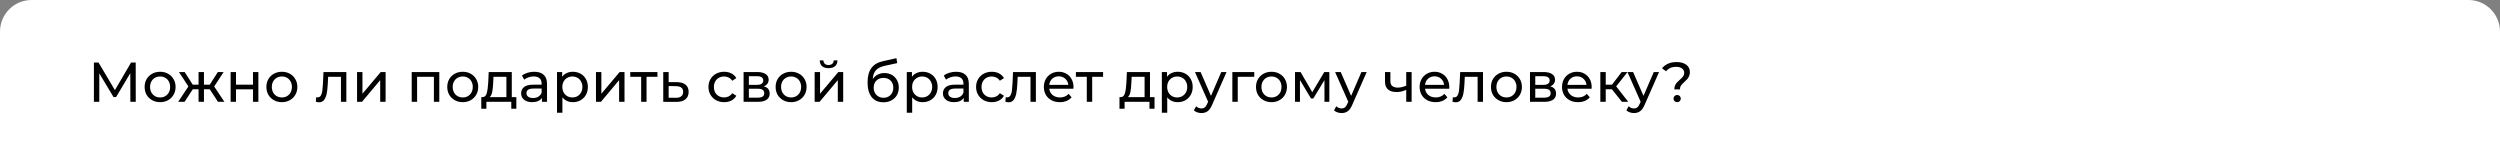 <?xml version="1.0" encoding="UTF-8"?> <svg xmlns="http://www.w3.org/2000/svg" width="712" height="47" viewBox="0 0 712 47" fill="none"><rect x="0" y="0" width="712" height="47" fill="#808080" stroke="none"/> <path d="M0.5 9C0.5 4.306 4.306 0.5 9 0.5H703C707.694 0.5 711.5 4.306 711.5 9V46.5H0.5V9Z" fill="white" stroke="white"></path> <path d="M37.128 29L37.112 20.84L33.064 27.64H32.328L28.28 20.888V29H26.744V17.8H28.056L32.728 25.672L37.336 17.8H38.648L38.664 29H37.128ZM45.606 29.096C44.764 29.096 44.006 28.909 43.334 28.536C42.662 28.163 42.134 27.651 41.75 27C41.377 26.339 41.19 25.592 41.19 24.76C41.19 23.928 41.377 23.187 41.75 22.536C42.134 21.875 42.662 21.363 43.334 21C44.006 20.627 44.764 20.44 45.606 20.44C46.449 20.44 47.201 20.627 47.862 21C48.534 21.363 49.057 21.875 49.43 22.536C49.814 23.187 50.006 23.928 50.006 24.76C50.006 25.592 49.814 26.339 49.43 27C49.057 27.651 48.534 28.163 47.862 28.536C47.201 28.909 46.449 29.096 45.606 29.096ZM45.606 27.752C46.15 27.752 46.636 27.629 47.062 27.384C47.5 27.128 47.841 26.776 48.086 26.328C48.332 25.869 48.454 25.347 48.454 24.76C48.454 24.173 48.332 23.656 48.086 23.208C47.841 22.749 47.5 22.397 47.062 22.152C46.636 21.907 46.15 21.784 45.606 21.784C45.062 21.784 44.572 21.907 44.134 22.152C43.708 22.397 43.366 22.749 43.11 23.208C42.865 23.656 42.742 24.173 42.742 24.76C42.742 25.347 42.865 25.869 43.11 26.328C43.366 26.776 43.708 27.128 44.134 27.384C44.572 27.629 45.062 27.752 45.606 27.752ZM59.735 25.416H58.087V29H56.551V25.416H54.903L52.567 29H50.743L53.655 24.616L50.967 20.52H52.599L54.887 24.104H56.551V20.52H58.087V24.104H59.751L62.039 20.52H63.687L60.999 24.632L63.911 29H62.087L59.735 25.416ZM65.681 20.52H67.217V24.12H72.049V20.52H73.585V29H72.049V25.448H67.217V29H65.681V20.52ZM80.284 29.096C79.441 29.096 78.684 28.909 78.012 28.536C77.34 28.163 76.812 27.651 76.428 27C76.054 26.339 75.868 25.592 75.868 24.76C75.868 23.928 76.054 23.187 76.428 22.536C76.812 21.875 77.34 21.363 78.012 21C78.684 20.627 79.441 20.44 80.284 20.44C81.126 20.44 81.878 20.627 82.54 21C83.212 21.363 83.734 21.875 84.108 22.536C84.492 23.187 84.684 23.928 84.684 24.76C84.684 25.592 84.492 26.339 84.108 27C83.734 27.651 83.212 28.163 82.54 28.536C81.878 28.909 81.126 29.096 80.284 29.096ZM80.284 27.752C80.828 27.752 81.313 27.629 81.74 27.384C82.177 27.128 82.518 26.776 82.764 26.328C83.009 25.869 83.132 25.347 83.132 24.76C83.132 24.173 83.009 23.656 82.764 23.208C82.518 22.749 82.177 22.397 81.74 22.152C81.313 21.907 80.828 21.784 80.284 21.784C79.74 21.784 79.249 21.907 78.812 22.152C78.385 22.397 78.044 22.749 77.788 23.208C77.542 23.656 77.42 24.173 77.42 24.76C77.42 25.347 77.542 25.869 77.788 26.328C78.044 26.776 78.385 27.128 78.812 27.384C79.249 27.629 79.74 27.752 80.284 27.752ZM98.639 20.52V29H97.103V21.864H93.455L93.359 23.752C93.305 24.893 93.204 25.848 93.055 26.616C92.905 27.373 92.66 27.981 92.319 28.44C91.977 28.899 91.503 29.128 90.895 29.128C90.617 29.128 90.303 29.08 89.951 28.984L90.047 27.688C90.185 27.72 90.313 27.736 90.431 27.736C90.857 27.736 91.177 27.549 91.391 27.176C91.604 26.803 91.743 26.36 91.807 25.848C91.871 25.336 91.929 24.605 91.983 23.656L92.127 20.52H98.639ZM101.689 20.52H103.225V26.696L108.425 20.52H109.817V29H108.281V22.824L103.097 29H101.689V20.52ZM125.111 20.52V29H123.575V21.864H118.791V29H117.255V20.52H125.111ZM131.795 29.096C130.952 29.096 130.195 28.909 129.523 28.536C128.851 28.163 128.323 27.651 127.939 27C127.566 26.339 127.379 25.592 127.379 24.76C127.379 23.928 127.566 23.187 127.939 22.536C128.323 21.875 128.851 21.363 129.523 21C130.195 20.627 130.952 20.44 131.795 20.44C132.638 20.44 133.39 20.627 134.051 21C134.723 21.363 135.246 21.875 135.619 22.536C136.003 23.187 136.195 23.928 136.195 24.76C136.195 25.592 136.003 26.339 135.619 27C135.246 27.651 134.723 28.163 134.051 28.536C133.39 28.909 132.638 29.096 131.795 29.096ZM131.795 27.752C132.339 27.752 132.824 27.629 133.251 27.384C133.688 27.128 134.03 26.776 134.275 26.328C134.52 25.869 134.643 25.347 134.643 24.76C134.643 24.173 134.52 23.656 134.275 23.208C134.03 22.749 133.688 22.397 133.251 22.152C132.824 21.907 132.339 21.784 131.795 21.784C131.251 21.784 130.76 21.907 130.323 22.152C129.896 22.397 129.555 22.749 129.299 23.208C129.054 23.656 128.931 24.173 128.931 24.76C128.931 25.347 129.054 25.869 129.299 26.328C129.555 26.776 129.896 27.128 130.323 27.384C130.76 27.629 131.251 27.752 131.795 27.752ZM147.054 27.656V30.968H145.614V29H138.526V30.968H137.07V27.656H137.518C138.062 27.624 138.436 27.24 138.638 26.504C138.841 25.768 138.98 24.728 139.054 23.384L139.182 20.52H145.758V27.656H147.054ZM140.462 23.496C140.42 24.563 140.329 25.448 140.19 26.152C140.062 26.845 139.822 27.347 139.47 27.656H144.222V21.864H140.542L140.462 23.496ZM152.159 20.44C153.333 20.44 154.229 20.728 154.847 21.304C155.477 21.88 155.791 22.739 155.791 23.88V29H154.335V27.88C154.079 28.275 153.711 28.579 153.231 28.792C152.762 28.995 152.202 29.096 151.551 29.096C150.602 29.096 149.839 28.867 149.263 28.408C148.698 27.949 148.415 27.347 148.415 26.6C148.415 25.853 148.687 25.256 149.231 24.808C149.775 24.349 150.639 24.12 151.823 24.12H154.255V23.816C154.255 23.155 154.063 22.648 153.679 22.296C153.295 21.944 152.73 21.768 151.983 21.768C151.482 21.768 150.991 21.853 150.511 22.024C150.031 22.184 149.626 22.403 149.295 22.68L148.655 21.528C149.093 21.176 149.615 20.909 150.223 20.728C150.831 20.536 151.477 20.44 152.159 20.44ZM151.807 27.912C152.394 27.912 152.901 27.784 153.327 27.528C153.754 27.261 154.063 26.888 154.255 26.408V25.224H151.887C150.586 25.224 149.935 25.661 149.935 26.536C149.935 26.963 150.101 27.299 150.431 27.544C150.762 27.789 151.221 27.912 151.807 27.912ZM163.133 20.44C163.955 20.44 164.691 20.621 165.341 20.984C165.992 21.347 166.499 21.853 166.861 22.504C167.235 23.155 167.421 23.907 167.421 24.76C167.421 25.613 167.235 26.371 166.861 27.032C166.499 27.683 165.992 28.189 165.341 28.552C164.691 28.915 163.955 29.096 163.133 29.096C162.525 29.096 161.965 28.979 161.453 28.744C160.952 28.509 160.525 28.168 160.173 27.72V32.104H158.637V20.52H160.109V21.864C160.451 21.395 160.883 21.043 161.405 20.808C161.928 20.563 162.504 20.44 163.133 20.44ZM163.005 27.752C163.549 27.752 164.035 27.629 164.461 27.384C164.899 27.128 165.24 26.776 165.485 26.328C165.741 25.869 165.869 25.347 165.869 24.76C165.869 24.173 165.741 23.656 165.485 23.208C165.24 22.749 164.899 22.397 164.461 22.152C164.035 21.907 163.549 21.784 163.005 21.784C162.472 21.784 161.987 21.912 161.549 22.168C161.123 22.413 160.781 22.76 160.525 23.208C160.28 23.656 160.157 24.173 160.157 24.76C160.157 25.347 160.28 25.869 160.525 26.328C160.771 26.776 161.112 27.128 161.549 27.384C161.987 27.629 162.472 27.752 163.005 27.752ZM169.733 20.52H171.269V26.696L176.469 20.52H177.861V29H176.325V22.824L171.141 29H169.733V20.52ZM187.242 21.864H184.138V29H182.602V21.864H179.498V20.52H187.242V21.864ZM192.813 23.4C193.89 23.411 194.712 23.656 195.277 24.136C195.842 24.616 196.125 25.293 196.125 26.168C196.125 27.085 195.816 27.795 195.197 28.296C194.589 28.787 193.714 29.027 192.573 29.016L188.893 29V20.52H190.429V23.384L192.813 23.4ZM192.445 27.848C193.138 27.859 193.661 27.72 194.013 27.432C194.376 27.144 194.557 26.717 194.557 26.152C194.557 25.597 194.381 25.192 194.029 24.936C193.688 24.68 193.16 24.547 192.445 24.536L190.429 24.504V27.832L192.445 27.848ZM206.249 29.096C205.385 29.096 204.612 28.909 203.929 28.536C203.257 28.163 202.729 27.651 202.345 27C201.961 26.339 201.769 25.592 201.769 24.76C201.769 23.928 201.961 23.187 202.345 22.536C202.729 21.875 203.257 21.363 203.929 21C204.612 20.627 205.385 20.44 206.249 20.44C207.017 20.44 207.7 20.595 208.297 20.904C208.905 21.213 209.374 21.661 209.705 22.248L208.537 23C208.27 22.595 207.94 22.291 207.545 22.088C207.15 21.885 206.713 21.784 206.233 21.784C205.678 21.784 205.177 21.907 204.729 22.152C204.292 22.397 203.945 22.749 203.689 23.208C203.444 23.656 203.321 24.173 203.321 24.76C203.321 25.357 203.444 25.885 203.689 26.344C203.945 26.792 204.292 27.139 204.729 27.384C205.177 27.629 205.678 27.752 206.233 27.752C206.713 27.752 207.15 27.651 207.545 27.448C207.94 27.245 208.27 26.941 208.537 26.536L209.705 27.272C209.374 27.859 208.905 28.312 208.297 28.632C207.7 28.941 207.017 29.096 206.249 29.096ZM217.55 24.6C218.648 24.877 219.198 25.565 219.198 26.664C219.198 27.411 218.915 27.987 218.35 28.392C217.795 28.797 216.963 29 215.854 29H211.774V20.52H215.71C216.712 20.52 217.496 20.712 218.062 21.096C218.627 21.469 218.91 22.003 218.91 22.696C218.91 23.144 218.787 23.533 218.542 23.864C218.307 24.184 217.976 24.429 217.55 24.6ZM213.278 24.168H215.582C216.168 24.168 216.611 24.061 216.91 23.848C217.219 23.635 217.374 23.325 217.374 22.92C217.374 22.109 216.776 21.704 215.582 21.704H213.278V24.168ZM215.742 27.816C216.382 27.816 216.862 27.715 217.182 27.512C217.502 27.309 217.662 26.995 217.662 26.568C217.662 26.131 217.512 25.805 217.214 25.592C216.926 25.379 216.467 25.272 215.838 25.272H213.278V27.816H215.742ZM225.314 29.096C224.471 29.096 223.714 28.909 223.042 28.536C222.37 28.163 221.842 27.651 221.458 27C221.084 26.339 220.898 25.592 220.898 24.76C220.898 23.928 221.084 23.187 221.458 22.536C221.842 21.875 222.37 21.363 223.042 21C223.714 20.627 224.471 20.44 225.314 20.44C226.156 20.44 226.908 20.627 227.57 21C228.242 21.363 228.764 21.875 229.138 22.536C229.522 23.187 229.714 23.928 229.714 24.76C229.714 25.592 229.522 26.339 229.138 27C228.764 27.651 228.242 28.163 227.57 28.536C226.908 28.909 226.156 29.096 225.314 29.096ZM225.314 27.752C225.858 27.752 226.343 27.629 226.77 27.384C227.207 27.128 227.548 26.776 227.794 26.328C228.039 25.869 228.162 25.347 228.162 24.76C228.162 24.173 228.039 23.656 227.794 23.208C227.548 22.749 227.207 22.397 226.77 22.152C226.343 21.907 225.858 21.784 225.314 21.784C224.77 21.784 224.279 21.907 223.842 22.152C223.415 22.397 223.074 22.749 222.818 23.208C222.572 23.656 222.45 24.173 222.45 24.76C222.45 25.347 222.572 25.869 222.818 26.328C223.074 26.776 223.415 27.128 223.842 27.384C224.279 27.629 224.77 27.752 225.314 27.752ZM232.012 20.52H233.548V26.696L238.748 20.52H240.14V29H238.604V22.824L233.42 29H232.012V20.52ZM235.98 19.416C235.19 19.416 234.577 19.229 234.14 18.856C233.702 18.472 233.478 17.923 233.468 17.208H234.508C234.518 17.603 234.652 17.923 234.908 18.168C235.174 18.403 235.526 18.52 235.964 18.52C236.401 18.52 236.753 18.403 237.02 18.168C237.286 17.923 237.425 17.603 237.436 17.208H238.508C238.497 17.923 238.268 18.472 237.82 18.856C237.372 19.229 236.758 19.416 235.98 19.416ZM251.898 20.808C252.687 20.808 253.391 20.984 254.01 21.336C254.629 21.688 255.109 22.179 255.45 22.808C255.802 23.427 255.978 24.136 255.978 24.936C255.978 25.757 255.791 26.488 255.418 27.128C255.055 27.757 254.538 28.248 253.866 28.6C253.205 28.952 252.447 29.128 251.594 29.128C250.154 29.128 249.039 28.637 248.25 27.656C247.471 26.664 247.082 25.272 247.082 23.48C247.082 21.741 247.439 20.381 248.154 19.4C248.869 18.408 249.962 17.752 251.434 17.432L255.306 16.568L255.53 17.976L251.962 18.744C250.853 18.989 250.026 19.405 249.482 19.992C248.938 20.579 248.629 21.421 248.554 22.52C248.917 21.976 249.386 21.555 249.962 21.256C250.538 20.957 251.183 20.808 251.898 20.808ZM251.626 27.848C252.17 27.848 252.65 27.725 253.066 27.48C253.493 27.235 253.823 26.899 254.058 26.472C254.293 26.035 254.41 25.539 254.41 24.984C254.41 24.141 254.154 23.464 253.642 22.952C253.13 22.44 252.458 22.184 251.626 22.184C250.794 22.184 250.117 22.44 249.594 22.952C249.082 23.464 248.826 24.141 248.826 24.984C248.826 25.539 248.943 26.035 249.178 26.472C249.423 26.899 249.759 27.235 250.186 27.48C250.613 27.725 251.093 27.848 251.626 27.848ZM262.748 20.44C263.569 20.44 264.305 20.621 264.956 20.984C265.606 21.347 266.113 21.853 266.476 22.504C266.849 23.155 267.036 23.907 267.036 24.76C267.036 25.613 266.849 26.371 266.476 27.032C266.113 27.683 265.606 28.189 264.956 28.552C264.305 28.915 263.569 29.096 262.748 29.096C262.14 29.096 261.58 28.979 261.068 28.744C260.566 28.509 260.14 28.168 259.788 27.72V32.104H258.252V20.52H259.724V21.864C260.065 21.395 260.497 21.043 261.02 20.808C261.542 20.563 262.118 20.44 262.748 20.44ZM262.62 27.752C263.164 27.752 263.649 27.629 264.076 27.384C264.513 27.128 264.854 26.776 265.1 26.328C265.356 25.869 265.484 25.347 265.484 24.76C265.484 24.173 265.356 23.656 265.1 23.208C264.854 22.749 264.513 22.397 264.076 22.152C263.649 21.907 263.164 21.784 262.62 21.784C262.086 21.784 261.601 21.912 261.164 22.168C260.737 22.413 260.396 22.76 260.14 23.208C259.894 23.656 259.772 24.173 259.772 24.76C259.772 25.347 259.894 25.869 260.14 26.328C260.385 26.776 260.726 27.128 261.164 27.384C261.601 27.629 262.086 27.752 262.62 27.752ZM272.293 20.44C273.467 20.44 274.363 20.728 274.981 21.304C275.611 21.88 275.925 22.739 275.925 23.88V29H274.469V27.88C274.213 28.275 273.845 28.579 273.365 28.792C272.896 28.995 272.336 29.096 271.685 29.096C270.736 29.096 269.973 28.867 269.397 28.408C268.832 27.949 268.549 27.347 268.549 26.6C268.549 25.853 268.821 25.256 269.365 24.808C269.909 24.349 270.773 24.12 271.957 24.12H274.389V23.816C274.389 23.155 274.197 22.648 273.813 22.296C273.429 21.944 272.864 21.768 272.117 21.768C271.616 21.768 271.125 21.853 270.645 22.024C270.165 22.184 269.76 22.403 269.429 22.68L268.789 21.528C269.227 21.176 269.749 20.909 270.357 20.728C270.965 20.536 271.611 20.44 272.293 20.44ZM271.941 27.912C272.528 27.912 273.035 27.784 273.461 27.528C273.888 27.261 274.197 26.888 274.389 26.408V25.224H272.021C270.72 25.224 270.069 25.661 270.069 26.536C270.069 26.963 270.235 27.299 270.565 27.544C270.896 27.789 271.355 27.912 271.941 27.912ZM282.467 29.096C281.603 29.096 280.83 28.909 280.147 28.536C279.475 28.163 278.947 27.651 278.563 27C278.179 26.339 277.987 25.592 277.987 24.76C277.987 23.928 278.179 23.187 278.563 22.536C278.947 21.875 279.475 21.363 280.147 21C280.83 20.627 281.603 20.44 282.467 20.44C283.235 20.44 283.918 20.595 284.515 20.904C285.123 21.213 285.592 21.661 285.923 22.248L284.755 23C284.488 22.595 284.158 22.291 283.763 22.088C283.368 21.885 282.931 21.784 282.451 21.784C281.896 21.784 281.395 21.907 280.947 22.152C280.51 22.397 280.163 22.749 279.907 23.208C279.662 23.656 279.539 24.173 279.539 24.76C279.539 25.357 279.662 25.885 279.907 26.344C280.163 26.792 280.51 27.139 280.947 27.384C281.395 27.629 281.896 27.752 282.451 27.752C282.931 27.752 283.368 27.651 283.763 27.448C284.158 27.245 284.488 26.941 284.755 26.536L285.923 27.272C285.592 27.859 285.123 28.312 284.515 28.632C283.918 28.941 283.235 29.096 282.467 29.096ZM295.022 20.52V29H293.486V21.864H289.838L289.742 23.752C289.688 24.893 289.587 25.848 289.438 26.616C289.288 27.373 289.043 27.981 288.702 28.44C288.36 28.899 287.886 29.128 287.278 29.128C287 29.128 286.686 29.08 286.334 28.984L286.43 27.688C286.568 27.72 286.696 27.736 286.814 27.736C287.24 27.736 287.56 27.549 287.774 27.176C287.987 26.803 288.126 26.36 288.19 25.848C288.254 25.336 288.312 24.605 288.366 23.656L288.51 20.52H295.022ZM305.736 24.808C305.736 24.925 305.725 25.08 305.704 25.272H298.824C298.92 26.019 299.245 26.621 299.8 27.08C300.365 27.528 301.064 27.752 301.896 27.752C302.909 27.752 303.725 27.411 304.344 26.728L305.192 27.72C304.808 28.168 304.328 28.509 303.752 28.744C303.186 28.979 302.552 29.096 301.848 29.096C300.952 29.096 300.157 28.915 299.464 28.552C298.77 28.179 298.232 27.661 297.848 27C297.474 26.339 297.288 25.592 297.288 24.76C297.288 23.939 297.469 23.197 297.832 22.536C298.205 21.875 298.712 21.363 299.352 21C300.002 20.627 300.733 20.44 301.544 20.44C302.354 20.44 303.074 20.627 303.704 21C304.344 21.363 304.84 21.875 305.192 22.536C305.554 23.197 305.736 23.955 305.736 24.808ZM301.544 21.736C300.808 21.736 300.189 21.96 299.688 22.408C299.197 22.856 298.909 23.443 298.824 24.168H304.264C304.178 23.453 303.885 22.872 303.384 22.424C302.893 21.965 302.28 21.736 301.544 21.736ZM314.159 21.864H311.055V29H309.519V21.864H306.415V20.52H314.159V21.864ZM328.811 27.656V30.968H327.371V29H320.283V30.968H318.827V27.656H319.275C319.819 27.624 320.192 27.24 320.395 26.504C320.597 25.768 320.736 24.728 320.811 23.384L320.939 20.52H327.515V27.656H328.811ZM322.219 23.496C322.176 24.563 322.085 25.448 321.947 26.152C321.819 26.845 321.579 27.347 321.227 27.656H325.979V21.864H322.299L322.219 23.496ZM335.388 20.44C336.209 20.44 336.945 20.621 337.596 20.984C338.246 21.347 338.753 21.853 339.116 22.504C339.489 23.155 339.676 23.907 339.676 24.76C339.676 25.613 339.489 26.371 339.116 27.032C338.753 27.683 338.246 28.189 337.596 28.552C336.945 28.915 336.209 29.096 335.388 29.096C334.78 29.096 334.22 28.979 333.708 28.744C333.206 28.509 332.78 28.168 332.428 27.72V32.104H330.892V20.52H332.364V21.864C332.705 21.395 333.137 21.043 333.66 20.808C334.182 20.563 334.758 20.44 335.388 20.44ZM335.26 27.752C335.804 27.752 336.289 27.629 336.716 27.384C337.153 27.128 337.494 26.776 337.74 26.328C337.996 25.869 338.124 25.347 338.124 24.76C338.124 24.173 337.996 23.656 337.74 23.208C337.494 22.749 337.153 22.397 336.716 22.152C336.289 21.907 335.804 21.784 335.26 21.784C334.726 21.784 334.241 21.912 333.804 22.168C333.377 22.413 333.036 22.76 332.78 23.208C332.534 23.656 332.412 24.173 332.412 24.76C332.412 25.347 332.534 25.869 332.78 26.328C333.025 26.776 333.366 27.128 333.804 27.384C334.241 27.629 334.726 27.752 335.26 27.752ZM349.321 20.52L345.209 29.848C344.846 30.712 344.42 31.32 343.929 31.672C343.449 32.024 342.868 32.2 342.185 32.2C341.769 32.2 341.364 32.131 340.969 31.992C340.585 31.864 340.265 31.672 340.009 31.416L340.665 30.264C341.102 30.68 341.609 30.888 342.185 30.888C342.558 30.888 342.868 30.787 343.113 30.584C343.369 30.392 343.598 30.056 343.801 29.576L344.073 28.984L340.329 20.52H341.929L344.889 27.304L347.817 20.52H349.321ZM357.214 21.864H352.51V29H350.974V20.52H357.214V21.864ZM362.123 29.096C361.28 29.096 360.523 28.909 359.851 28.536C359.179 28.163 358.651 27.651 358.267 27C357.894 26.339 357.707 25.592 357.707 24.76C357.707 23.928 357.894 23.187 358.267 22.536C358.651 21.875 359.179 21.363 359.851 21C360.523 20.627 361.28 20.44 362.123 20.44C362.966 20.44 363.718 20.627 364.379 21C365.051 21.363 365.574 21.875 365.947 22.536C366.331 23.187 366.523 23.928 366.523 24.76C366.523 25.592 366.331 26.339 365.947 27C365.574 27.651 365.051 28.163 364.379 28.536C363.718 28.909 362.966 29.096 362.123 29.096ZM362.123 27.752C362.667 27.752 363.152 27.629 363.579 27.384C364.016 27.128 364.358 26.776 364.603 26.328C364.848 25.869 364.971 25.347 364.971 24.76C364.971 24.173 364.848 23.656 364.603 23.208C364.358 22.749 364.016 22.397 363.579 22.152C363.152 21.907 362.667 21.784 362.123 21.784C361.579 21.784 361.088 21.907 360.651 22.152C360.224 22.397 359.883 22.749 359.627 23.208C359.382 23.656 359.259 24.173 359.259 24.76C359.259 25.347 359.382 25.869 359.627 26.328C359.883 26.776 360.224 27.128 360.651 27.384C361.088 27.629 361.579 27.752 362.123 27.752ZM378.597 20.52V29H377.205V22.808L374.037 28.04H373.365L370.229 22.792V29H368.821V20.52H370.405L373.733 26.248L377.157 20.52H378.597ZM389.235 20.52L385.123 29.848C384.76 30.712 384.333 31.32 383.843 31.672C383.363 32.024 382.781 32.2 382.099 32.2C381.683 32.2 381.277 32.131 380.883 31.992C380.499 31.864 380.179 31.672 379.923 31.416L380.579 30.264C381.016 30.68 381.523 30.888 382.099 30.888C382.472 30.888 382.781 30.787 383.027 30.584C383.283 30.392 383.512 30.056 383.715 29.576L383.987 28.984L380.243 20.52H381.843L384.803 27.304L387.731 20.52H389.235ZM402.032 20.52V29H400.496V25.576C399.579 26.003 398.667 26.216 397.76 26.216C396.704 26.216 395.888 25.971 395.312 25.48C394.736 24.989 394.448 24.253 394.448 23.272V20.52H395.984V23.176C395.984 23.763 396.166 24.205 396.528 24.504C396.902 24.803 397.419 24.952 398.08 24.952C398.827 24.952 399.632 24.765 400.496 24.392V20.52H402.032ZM412.758 24.808C412.758 24.925 412.748 25.08 412.726 25.272H405.846C405.942 26.019 406.268 26.621 406.822 27.08C407.388 27.528 408.086 27.752 408.918 27.752C409.932 27.752 410.748 27.411 411.366 26.728L412.214 27.72C411.83 28.168 411.35 28.509 410.774 28.744C410.209 28.979 409.574 29.096 408.87 29.096C407.974 29.096 407.18 28.915 406.486 28.552C405.793 28.179 405.254 27.661 404.87 27C404.497 26.339 404.31 25.592 404.31 24.76C404.31 23.939 404.492 23.197 404.854 22.536C405.228 21.875 405.734 21.363 406.374 21C407.025 20.627 407.756 20.44 408.566 20.44C409.377 20.44 410.097 20.627 410.726 21C411.366 21.363 411.862 21.875 412.214 22.536C412.577 23.197 412.758 23.955 412.758 24.808ZM408.566 21.736C407.83 21.736 407.212 21.96 406.71 22.408C406.22 22.856 405.932 23.443 405.846 24.168H411.286C411.201 23.453 410.908 22.872 410.406 22.424C409.916 21.965 409.302 21.736 408.566 21.736ZM422.36 20.52V29H420.824V21.864H417.176L417.08 23.752C417.027 24.893 416.926 25.848 416.776 26.616C416.627 27.373 416.382 27.981 416.04 28.44C415.699 28.899 415.224 29.128 414.616 29.128C414.339 29.128 414.024 29.08 413.672 28.984L413.768 27.688C413.907 27.72 414.035 27.736 414.152 27.736C414.579 27.736 414.899 27.549 415.112 27.176C415.326 26.803 415.464 26.36 415.528 25.848C415.592 25.336 415.651 24.605 415.704 23.656L415.848 20.52H422.36ZM429.042 29.096C428.2 29.096 427.442 28.909 426.77 28.536C426.098 28.163 425.57 27.651 425.186 27C424.813 26.339 424.626 25.592 424.626 24.76C424.626 23.928 424.813 23.187 425.186 22.536C425.57 21.875 426.098 21.363 426.77 21C427.442 20.627 428.2 20.44 429.042 20.44C429.885 20.44 430.637 20.627 431.298 21C431.97 21.363 432.493 21.875 432.866 22.536C433.25 23.187 433.442 23.928 433.442 24.76C433.442 25.592 433.25 26.339 432.866 27C432.493 27.651 431.97 28.163 431.298 28.536C430.637 28.909 429.885 29.096 429.042 29.096ZM429.042 27.752C429.586 27.752 430.072 27.629 430.498 27.384C430.936 27.128 431.277 26.776 431.522 26.328C431.768 25.869 431.89 25.347 431.89 24.76C431.89 24.173 431.768 23.656 431.522 23.208C431.277 22.749 430.936 22.397 430.498 22.152C430.072 21.907 429.586 21.784 429.042 21.784C428.498 21.784 428.008 21.907 427.57 22.152C427.144 22.397 426.802 22.749 426.546 23.208C426.301 23.656 426.178 24.173 426.178 24.76C426.178 25.347 426.301 25.869 426.546 26.328C426.802 26.776 427.144 27.128 427.57 27.384C428.008 27.629 428.498 27.752 429.042 27.752ZM441.517 24.6C442.615 24.877 443.165 25.565 443.165 26.664C443.165 27.411 442.882 27.987 442.317 28.392C441.762 28.797 440.93 29 439.821 29H435.741V20.52H439.677C440.679 20.52 441.463 20.712 442.029 21.096C442.594 21.469 442.877 22.003 442.877 22.696C442.877 23.144 442.754 23.533 442.509 23.864C442.274 24.184 441.943 24.429 441.517 24.6ZM437.245 24.168H439.549C440.135 24.168 440.578 24.061 440.877 23.848C441.186 23.635 441.341 23.325 441.341 22.92C441.341 22.109 440.743 21.704 439.549 21.704H437.245V24.168ZM439.709 27.816C440.349 27.816 440.829 27.715 441.149 27.512C441.469 27.309 441.629 26.995 441.629 26.568C441.629 26.131 441.479 25.805 441.181 25.592C440.893 25.379 440.434 25.272 439.805 25.272H437.245V27.816H439.709ZM453.313 24.808C453.313 24.925 453.302 25.08 453.281 25.272H446.401C446.497 26.019 446.822 26.621 447.377 27.08C447.942 27.528 448.641 27.752 449.473 27.752C450.486 27.752 451.302 27.411 451.921 26.728L452.769 27.72C452.385 28.168 451.905 28.509 451.329 28.744C450.763 28.979 450.129 29.096 449.425 29.096C448.529 29.096 447.734 28.915 447.041 28.552C446.347 28.179 445.809 27.661 445.425 27C445.051 26.339 444.865 25.592 444.865 24.76C444.865 23.939 445.046 23.197 445.409 22.536C445.782 21.875 446.289 21.363 446.929 21C447.579 20.627 448.31 20.44 449.121 20.44C449.931 20.44 450.651 20.627 451.281 21C451.921 21.363 452.417 21.875 452.769 22.536C453.131 23.197 453.313 23.955 453.313 24.808ZM449.121 21.736C448.385 21.736 447.766 21.96 447.265 22.408C446.774 22.856 446.486 23.443 446.401 24.168H451.841C451.755 23.453 451.462 22.872 450.961 22.424C450.47 21.965 449.857 21.736 449.121 21.736ZM459.072 25.416H457.312V29H455.776V20.52H457.312V24.104H459.104L461.856 20.52H463.504L460.288 24.6L463.728 29H461.92L459.072 25.416ZM472.502 20.52L468.39 29.848C468.027 30.712 467.6 31.32 467.11 31.672C466.63 32.024 466.048 32.2 465.366 32.2C464.95 32.2 464.544 32.131 464.15 31.992C463.766 31.864 463.446 31.672 463.19 31.416L463.846 30.264C464.283 30.68 464.79 30.888 465.366 30.888C465.739 30.888 466.048 30.787 466.294 30.584C466.55 30.392 466.779 30.056 466.982 29.576L467.254 28.984L463.51 20.52H465.11L468.07 27.304L470.998 20.52H472.502ZM476.846 25.464C476.846 25.037 476.915 24.664 477.054 24.344C477.203 24.013 477.379 23.736 477.582 23.512C477.795 23.288 478.072 23.021 478.414 22.712C478.84 22.339 479.155 22.019 479.358 21.752C479.56 21.475 479.662 21.144 479.662 20.76C479.662 20.237 479.459 19.821 479.054 19.512C478.648 19.192 478.088 19.032 477.374 19.032C476.126 19.032 475.171 19.453 474.51 20.296L473.342 19.464C473.79 18.888 474.36 18.445 475.054 18.136C475.758 17.827 476.568 17.672 477.486 17.672C478.648 17.672 479.571 17.928 480.254 18.44C480.936 18.941 481.278 19.635 481.278 20.52C481.278 20.957 481.203 21.347 481.054 21.688C480.915 22.019 480.744 22.296 480.542 22.52C480.339 22.744 480.067 23.011 479.726 23.32C479.288 23.715 478.963 24.061 478.75 24.36C478.547 24.659 478.446 25.027 478.446 25.464H476.846ZM477.662 29.096C477.363 29.096 477.112 29 476.91 28.808C476.718 28.605 476.622 28.36 476.622 28.072C476.622 27.784 476.718 27.544 476.91 27.352C477.112 27.149 477.363 27.048 477.662 27.048C477.96 27.048 478.206 27.149 478.398 27.352C478.59 27.544 478.686 27.784 478.686 28.072C478.686 28.36 478.584 28.605 478.382 28.808C478.19 29 477.95 29.096 477.662 29.096Z" fill="black"></path> </svg> 